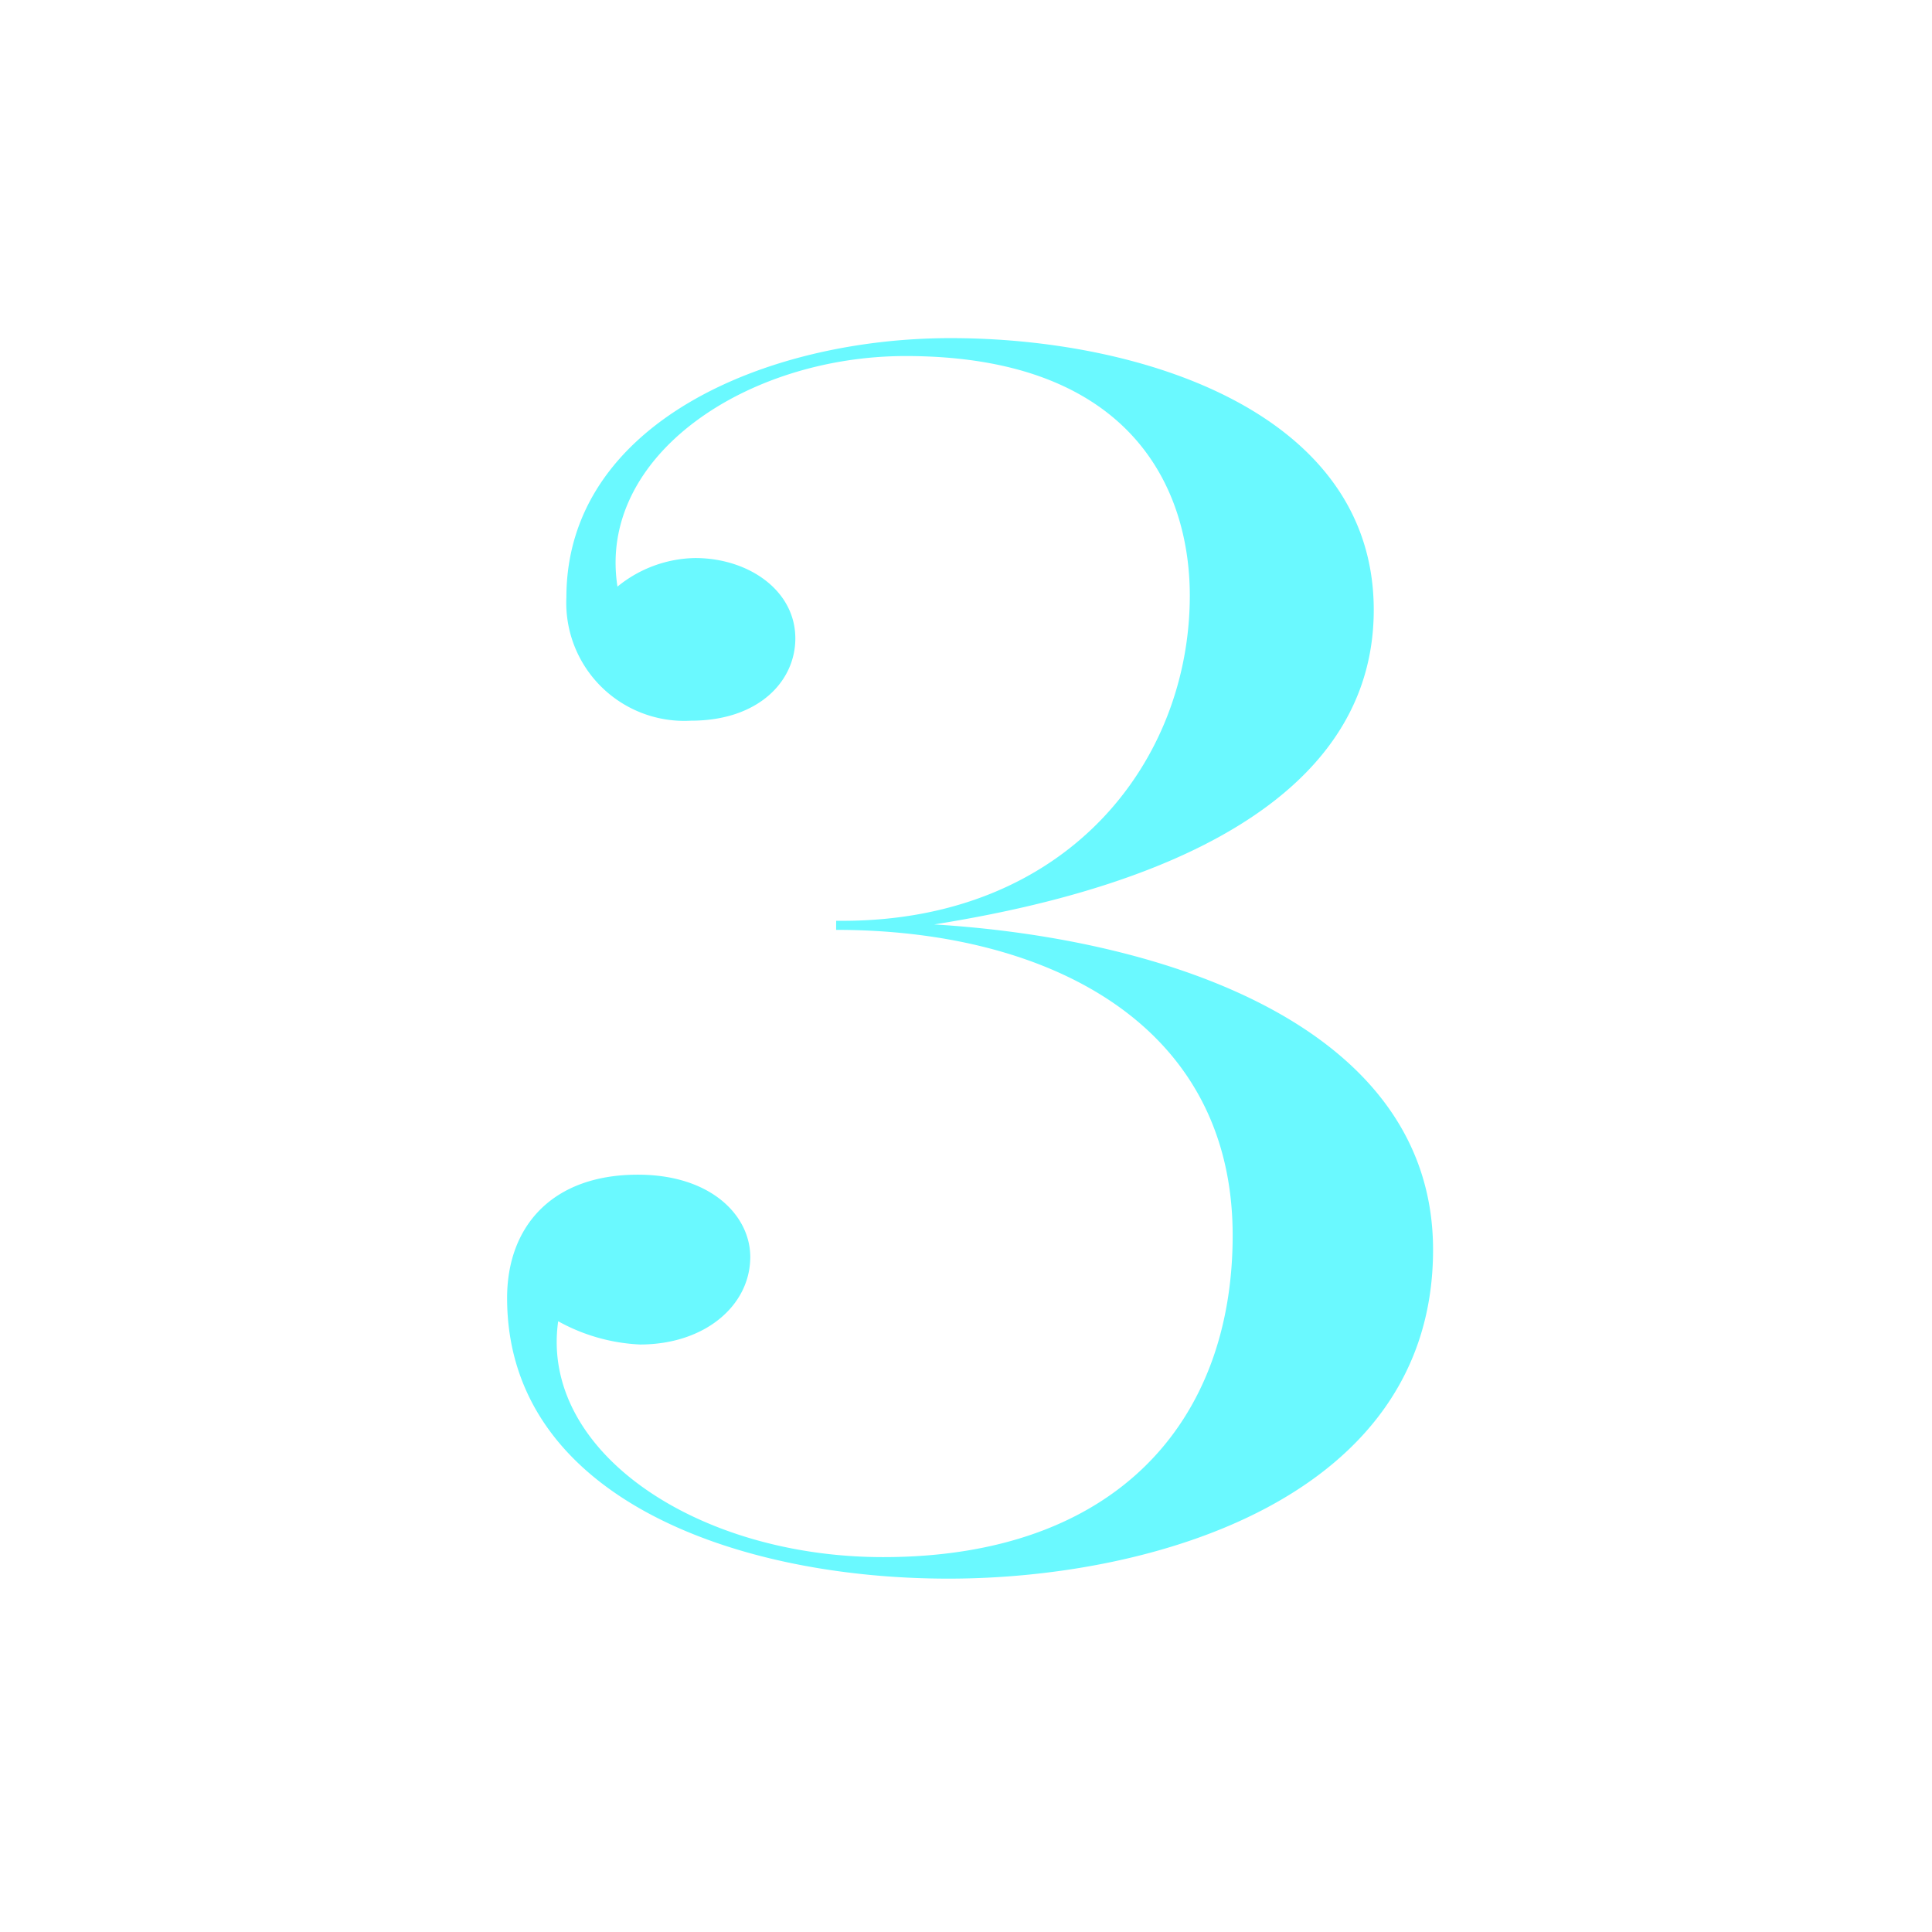 <svg xmlns="http://www.w3.org/2000/svg" width="80" height="80" viewBox="0 0 80 80"><g transform="translate(852 -4402)"><g transform="translate(-831 4416)"><path d="M813.279,74.345h.256c9.311,0,14.387-6.587,14.387-13.47,0-4.364-2.371-9.916-11.765-9.916-6.6,0-12.779,4.144-11.934,9.547a5.212,5.212,0,0,1,3.216-1.183c2.2,0,4.149,1.332,4.149,3.329,0,1.777-1.526,3.406-4.317,3.406a4.887,4.887,0,0,1-5.163-5.106c0-7.181,8.21-10.735,15.914-10.735,7.954,0,17.517,3.109,17.517,11.253,0,9.475-12.692,12.139-18.2,13.025,9.737.594,20.656,4.292,20.656,13.47,0,10.29-11.6,13.619-20.062,13.619-8.886,0-18.28-3.406-18.28-11.621,0-2.96,1.859-5.106,5.413-5.106,3.048,0,4.656,1.706,4.656,3.406,0,2-1.864,3.626-4.568,3.626a7.7,7.7,0,0,1-3.386-.963c-.763,5.4,5.752,9.767,13.455,9.767,9.649,0,14.474-5.624,14.474-13.322,0-8.8-7.7-12.651-16.42-12.651Z" transform="translate(-799.655 -50.216)" fill="#6af9ff"/></g><rect width="80" height="80" transform="translate(-852 4402)" fill="none"/></g></svg>